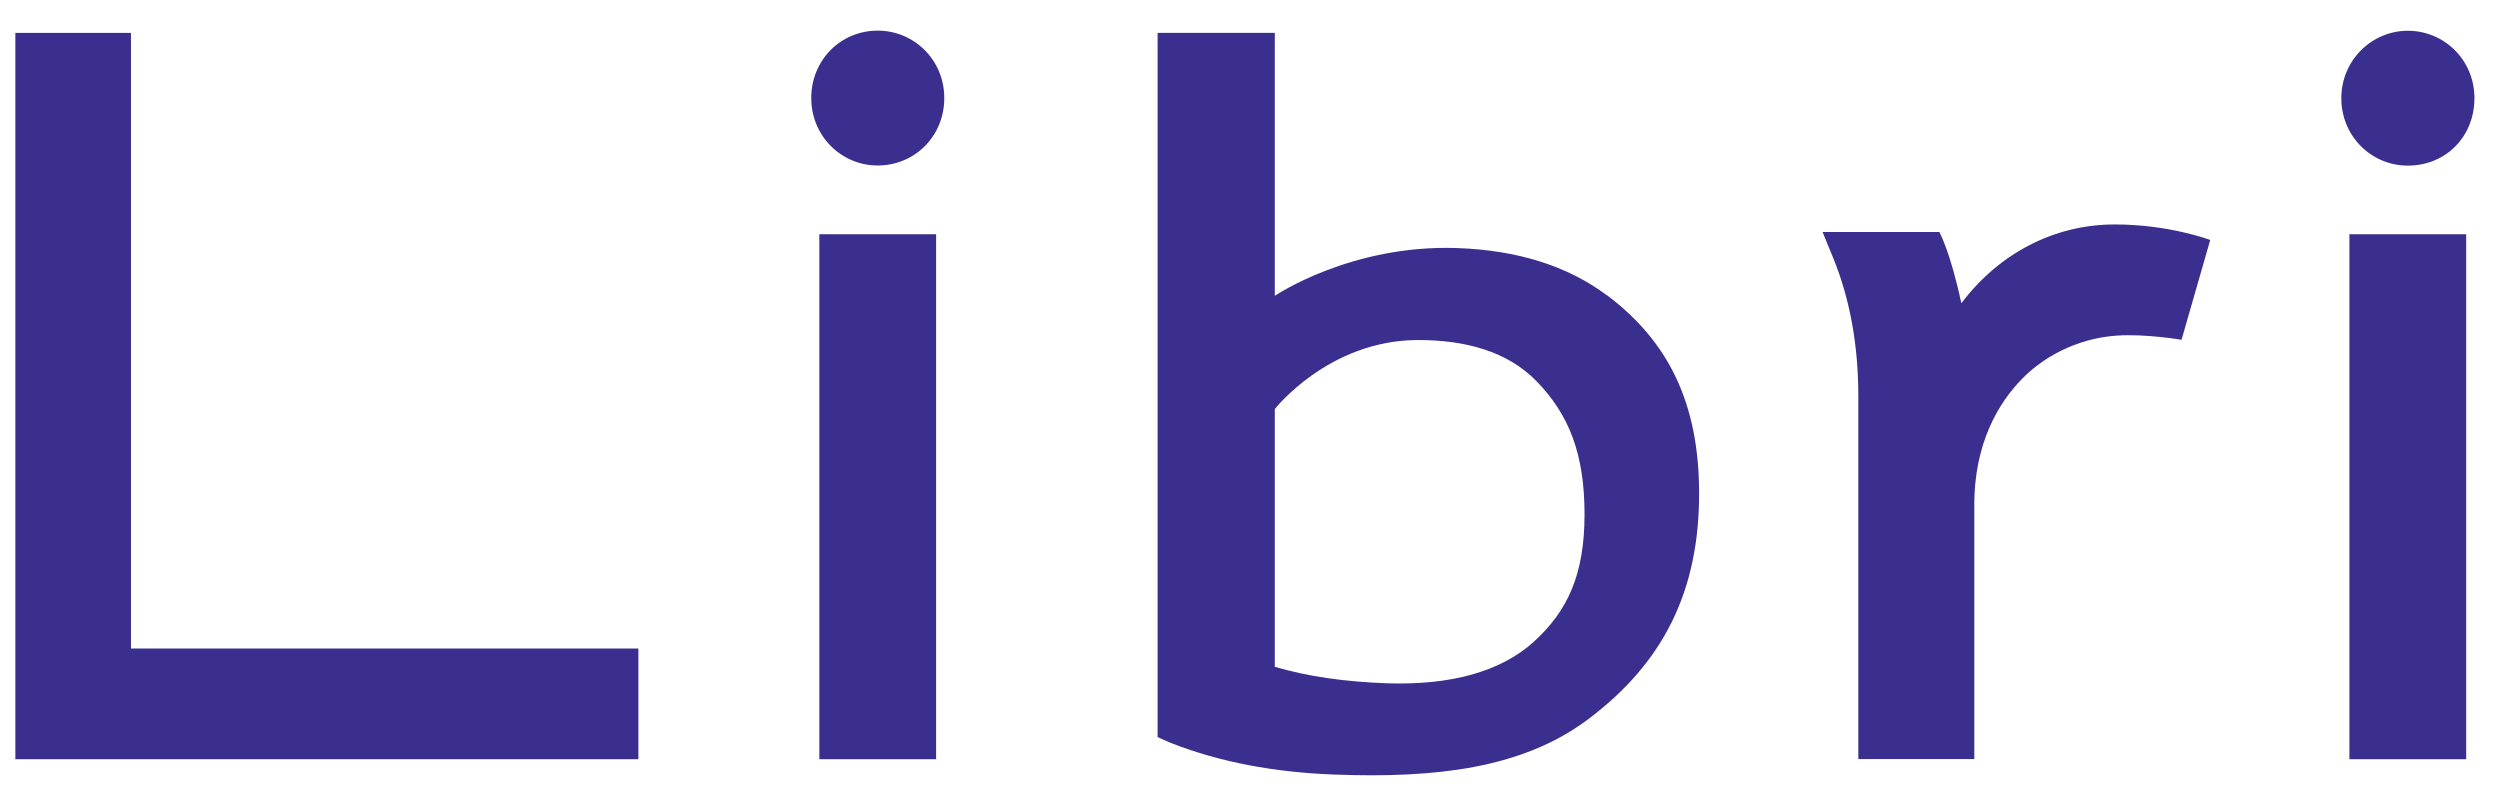 <svg width="76" height="24" viewBox="0 0 76 24" fill="none" xmlns="http://www.w3.org/2000/svg">
<g clip-path="url(#clip0_397_158)">
<path d="M64.29 6.823C62.459 6.823 60.779 7.69 59.625 9.219C59.291 7.65 58.956 7.053 58.956 7.053H55.406L55.733 7.851C56.238 9.09 56.493 10.498 56.493 12.044V23.076H60.019V15.405C60.003 13.436 60.795 12.209 61.464 11.523C62.276 10.692 63.37 10.26 64.385 10.2C65.237 10.147 66.319 10.329 66.319 10.329L67.191 7.295C67.191 7.295 65.949 6.823 64.29 6.823Z" fill="#3A2F8E"/>
<path d="M3.981 1H0.467V23.08H19.407V19.715H3.981V1Z" fill="#3A2F8E"/>
<path d="M28.458 7.121H24.908V23.08H28.458V7.121Z" fill="#3A2F8E"/>
<path d="M26.684 0.931C25.55 0.931 24.662 1.831 24.662 2.981C24.662 4.131 25.57 5.031 26.684 5.031C27.798 5.031 28.706 4.151 28.706 2.981C28.706 1.811 27.778 0.931 26.684 0.931Z" fill="#3A2F8E"/>
<path d="M74.972 7.121H71.422V23.08H74.972V7.121Z" fill="#3A2F8E"/>
<path d="M73.198 5.035C74.352 5.035 75.223 4.155 75.223 2.985C75.223 1.815 74.296 0.935 73.198 0.935C72.099 0.935 71.176 1.835 71.176 2.985C71.176 4.135 72.083 5.035 73.198 5.035Z" fill="#3A2F8E"/>
<path d="M48.855 8.981C47.657 8.085 46.136 7.605 44.294 7.541C41.058 7.428 38.754 8.993 38.754 8.993V1H35.191V22.406C35.191 22.406 35.414 22.511 35.609 22.591C37.062 23.16 38.73 23.483 40.604 23.548C43.621 23.657 46.26 23.37 48.258 21.881C50.606 20.13 51.653 17.919 51.653 15.005C51.653 12.258 50.721 10.381 48.855 8.977M46.63 19.509C45.623 20.413 44.122 20.836 42.168 20.772C40.871 20.727 39.725 20.558 38.754 20.271V12.435C38.754 12.435 40.385 10.349 43.092 10.337C44.54 10.333 45.822 10.68 46.702 11.58C47.704 12.605 48.17 13.807 48.17 15.639C48.17 17.471 47.649 18.585 46.626 19.509" fill="#3A2F8E"/>
</g>
<defs>
<clipPath id="clip0_397_158">
<rect width="75.221" height="23" fill="white" transform="translate(0.145 0.818)"/>
</clipPath>
</defs>
</svg>

